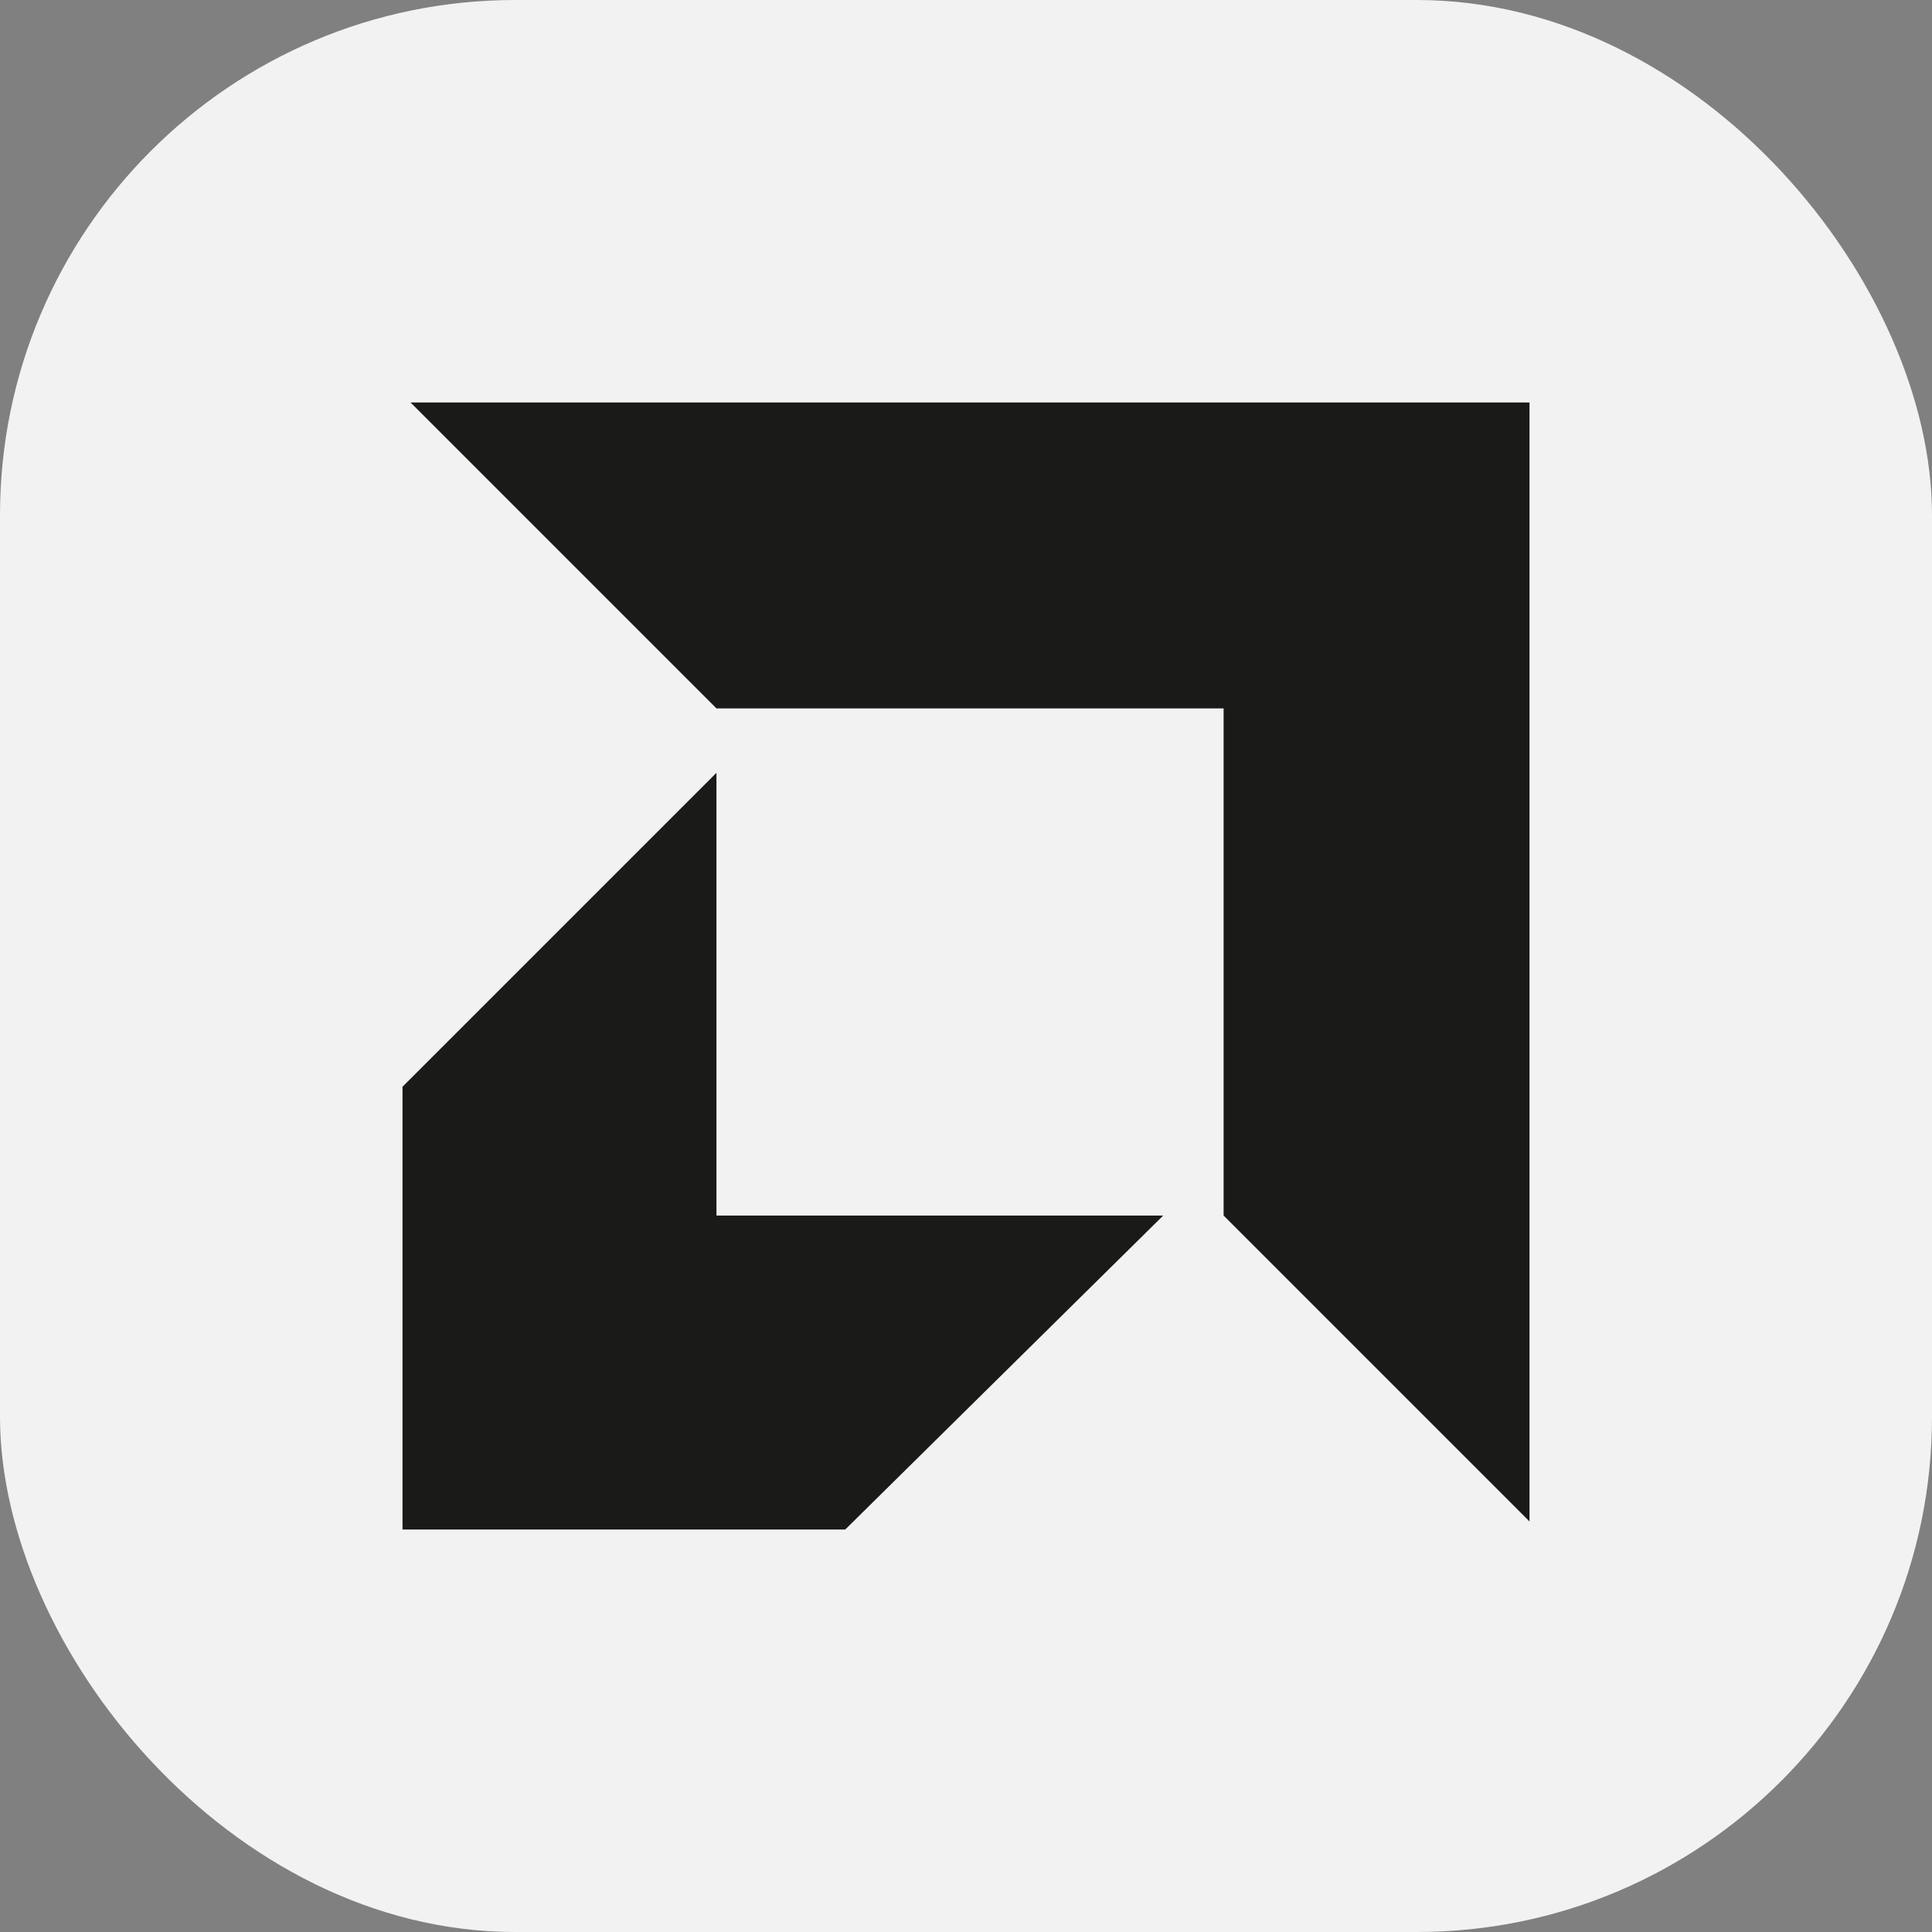 <?xml version="1.0" encoding="UTF-8"?>
<svg id="_Слой_1" xmlns="http://www.w3.org/2000/svg" version="1.1" viewBox="0 0 48 48">
  <rect x="0" y="0" width="48" height="48" fill="#808080" stroke="none"/>
  <!-- Generator: Adobe Illustrator 29.0.1, SVG Export Plug-In . SVG Version: 2.1.0 Build 192)  -->
  <defs>
    <style>
      .st0 {
        fill: #f2f2f2;
      }

      .st1 {
        fill: #1a1a18;
      }
    </style>
  </defs>
  <rect class="st0" y="0" width="48" height="48" rx="12.8" ry="12.8"/>
  <g>
    <polygon class="st1" points="30.4 17.6 17.8 17.6 10.2 10 38 10 38 37.8 30.4 30.2 30.4 17.6"/>
    <polygon class="st1" points="17.8 30.2 17.8 19.2 10 27 10 38 21 38 28.9 30.2 17.8 30.2"/>
  </g>
</svg>